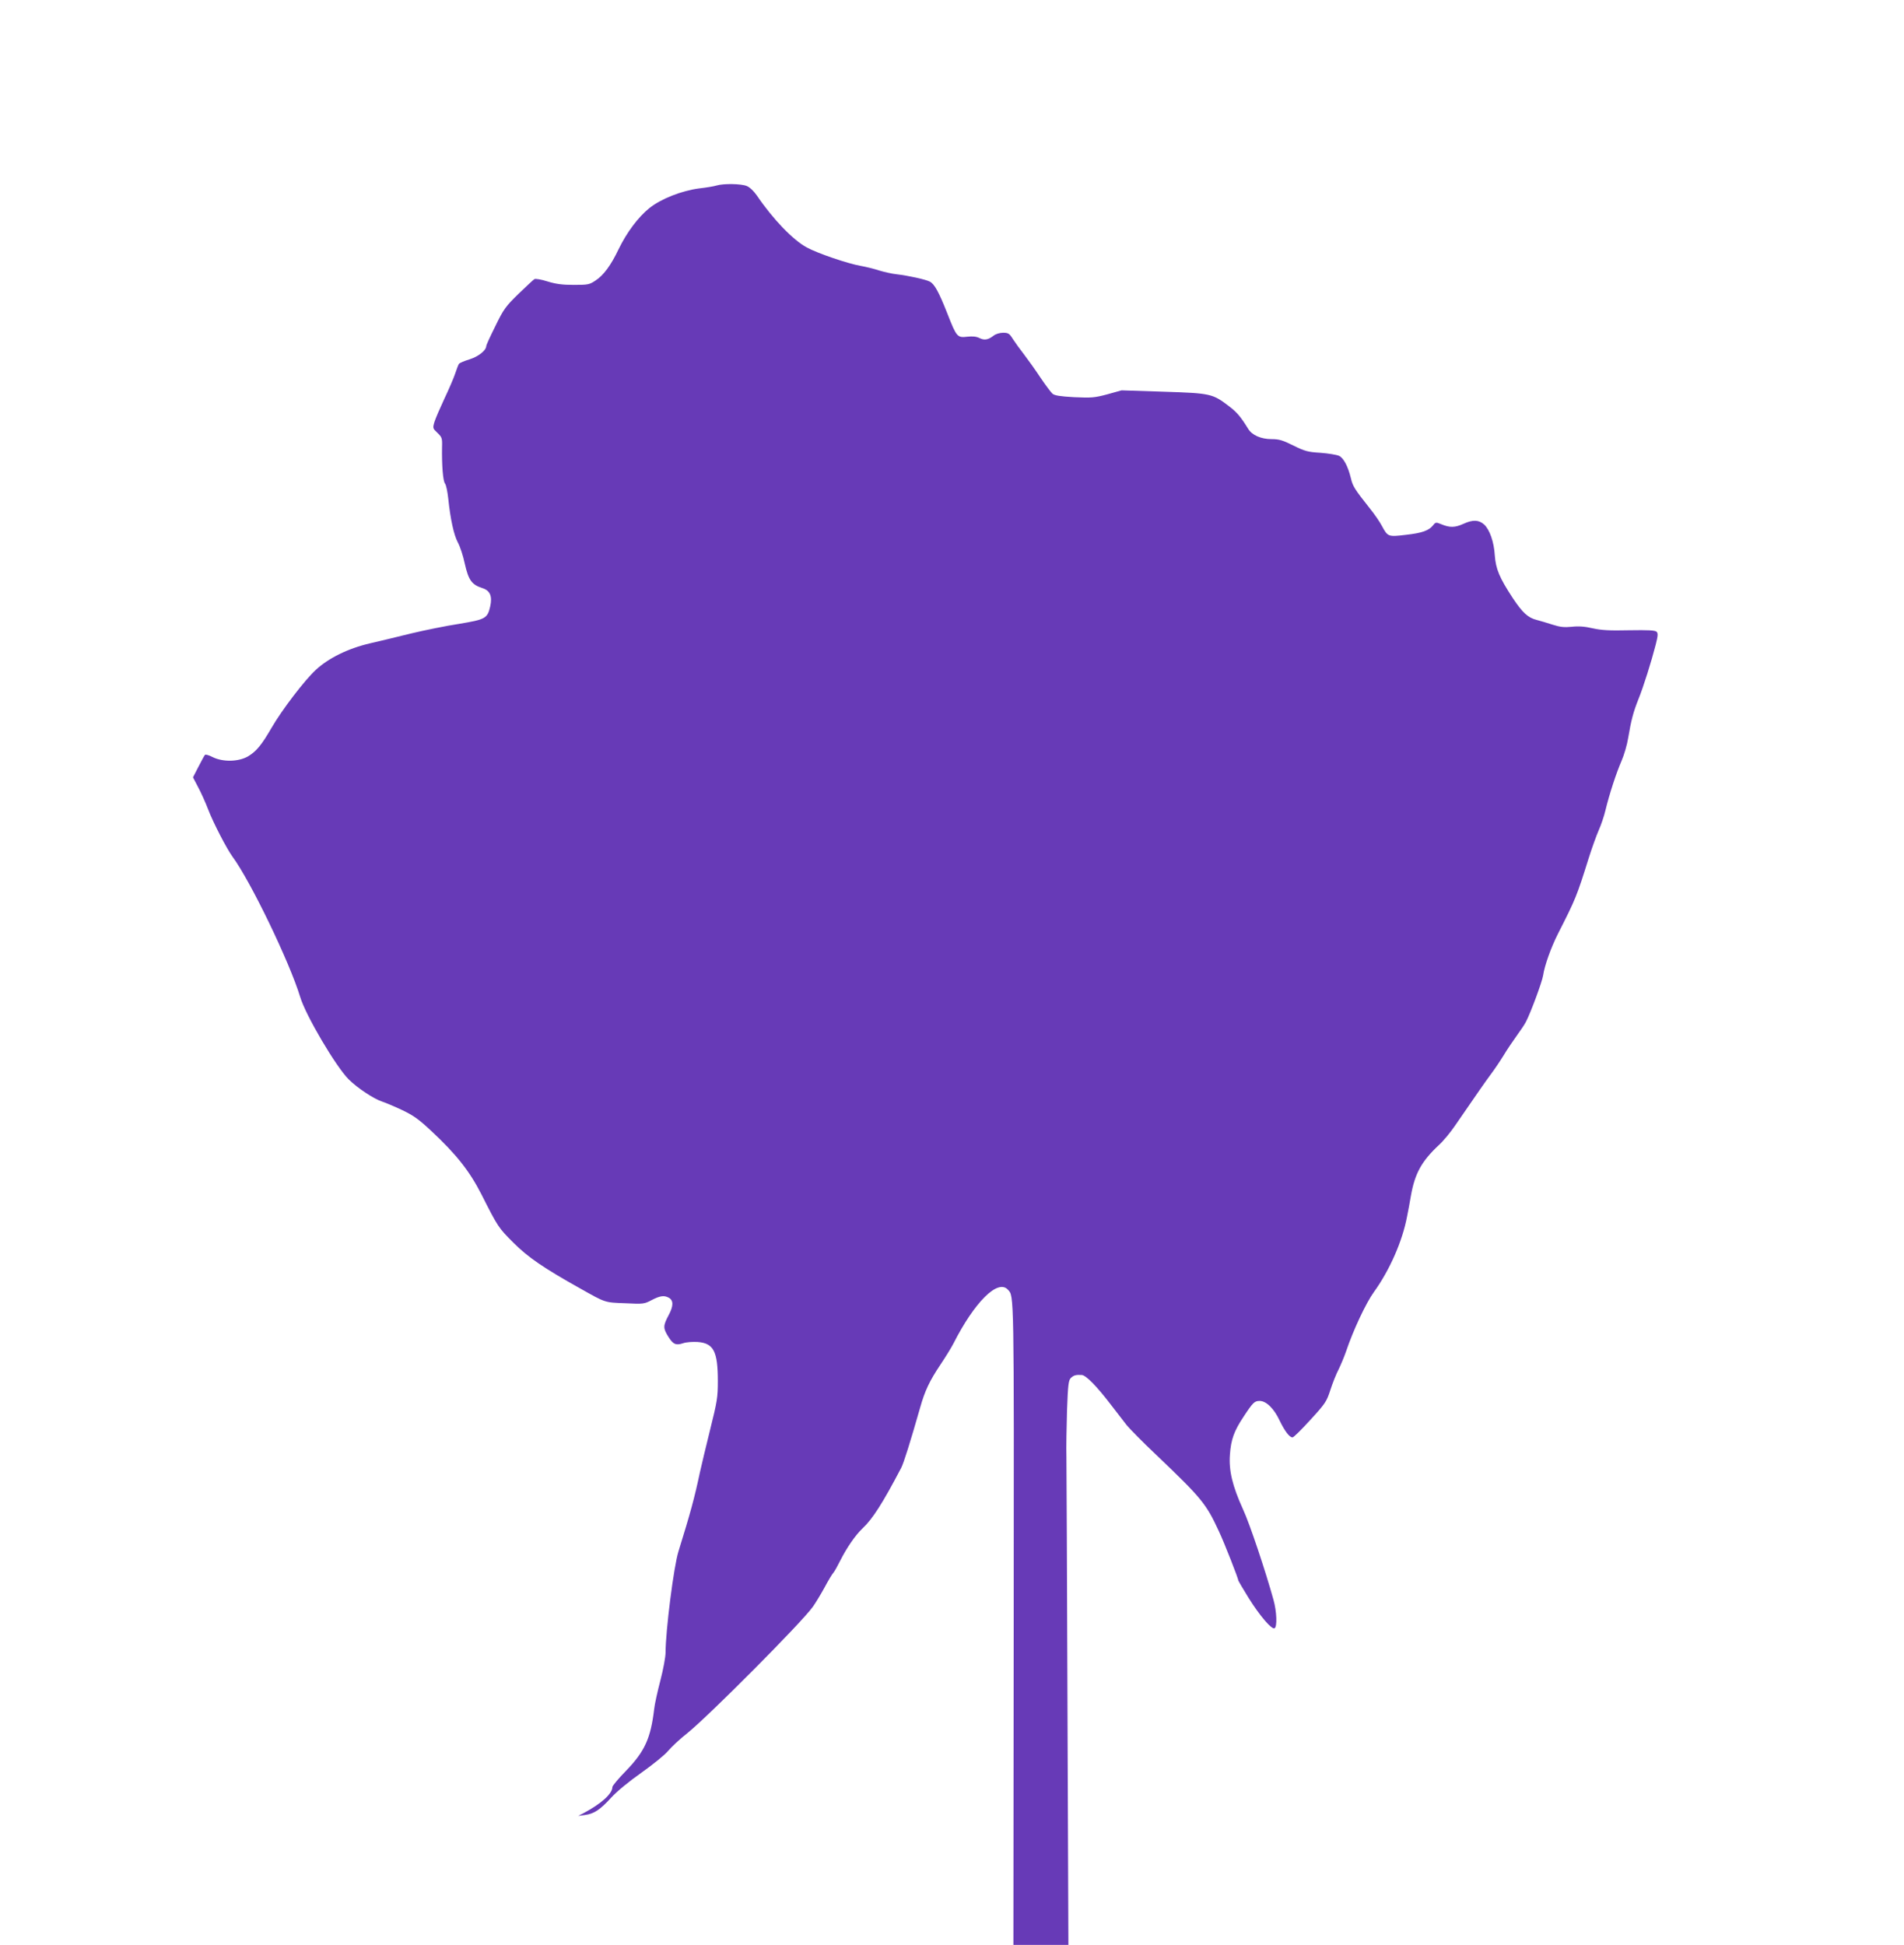 <?xml version="1.0" standalone="no"?>
<!DOCTYPE svg PUBLIC "-//W3C//DTD SVG 20010904//EN"
 "http://www.w3.org/TR/2001/REC-SVG-20010904/DTD/svg10.dtd">
<svg version="1.0" xmlns="http://www.w3.org/2000/svg"
 width="1253pt" height="1280pt" viewBox="0 0 1253 1280"
 preserveAspectRatio="xMidYMid meet">
<g transform="translate(0,1280) scale(0.1,-0.1)"
fill="#673ab7" stroke="none">
<path d="M4715 11579 c-16 -5 -68 -14 -114 -19 -116 -15 -252 -69 -328 -130
-74 -60 -148 -159 -202 -270 -51 -107 -99 -172 -153 -207 -39 -26 -49 -28
-142 -28 -76 0 -119 6 -174 23 -40 13 -78 19 -85 15 -7 -4 -54 -48 -105 -97
-85 -83 -98 -101 -152 -212 -33 -66 -60 -125 -60 -131 0 -29 -52 -70 -110 -88
-33 -10 -64 -23 -69 -29 -5 -6 -16 -36 -26 -66 -10 -30 -42 -104 -71 -165 -28
-60 -58 -129 -65 -152 -12 -41 -11 -43 20 -72 29 -28 32 -34 30 -93 -2 -120 6
-225 20 -241 7 -9 16 -53 21 -99 14 -135 37 -240 63 -288 14 -25 35 -88 46
-141 24 -107 46 -137 114 -159 52 -16 68 -53 53 -121 -18 -79 -31 -86 -206
-115 -85 -13 -227 -42 -315 -63 -88 -22 -209 -51 -270 -65 -143 -33 -273 -97
-356 -174 -75 -69 -225 -266 -292 -382 -66 -114 -100 -155 -155 -188 -63 -36
-164 -38 -232 -5 -24 13 -47 19 -51 15 -4 -4 -23 -39 -43 -78 l-36 -70 34 -65
c19 -35 49 -102 67 -149 32 -84 121 -256 159 -308 119 -161 377 -697 445 -922
36 -122 237 -462 320 -544 60 -59 165 -128 220 -146 22 -7 81 -32 132 -56 75
-36 110 -61 191 -137 166 -155 251 -263 330 -417 109 -216 112 -220 212 -320
95 -95 199 -166 435 -298 172 -97 163 -94 299 -99 120 -6 126 -5 175 21 54 28
81 32 111 16 33 -17 33 -55 0 -116 -37 -70 -37 -85 -2 -141 32 -51 50 -59 98
-43 20 7 63 10 95 8 105 -8 133 -61 133 -258 0 -105 -4 -132 -51 -320 -28
-113 -58 -239 -67 -280 -36 -170 -62 -265 -141 -520 -31 -97 -85 -524 -85
-666 0 -28 -15 -110 -34 -183 -19 -73 -38 -158 -41 -189 -23 -193 -62 -279
-186 -407 -49 -50 -89 -98 -89 -106 0 -44 -72 -109 -190 -172 l-35 -18 45 6
c59 8 98 33 172 114 37 41 119 108 200 165 76 54 155 118 175 143 21 25 78 79
128 118 142 115 751 727 824 830 16 22 50 78 76 125 25 47 52 92 60 100 7 8
27 44 45 80 43 85 99 166 145 210 69 65 133 166 256 400 16 31 58 164 124 395
31 111 63 178 132 281 33 49 72 112 87 141 139 274 293 428 359 355 41 -45 40
8 38 -2195 l-2 -2117 181 0 181 0 -6 1548 c-3 851 -6 1599 -7 1662 -2 63 1
202 4 309 6 168 10 197 25 212 19 18 33 22 71 20 28 -1 99 -73 195 -199 40
-52 86 -111 102 -132 17 -21 104 -110 195 -196 297 -283 328 -321 411 -501 36
-76 129 -314 129 -327 0 -2 30 -52 66 -111 74 -119 154 -212 172 -201 18 11
14 110 -7 186 -52 188 -157 503 -201 597 -70 154 -94 256 -86 360 7 100 28
156 89 248 63 96 73 105 107 105 43 0 95 -51 131 -129 34 -70 65 -111 85 -111
7 0 60 52 117 115 99 108 107 120 132 197 14 44 39 107 55 137 15 31 37 84 48
116 47 140 131 319 183 391 104 144 188 334 219 499 7 33 18 94 25 135 26 147
70 227 183 333 29 26 78 85 109 131 157 228 190 276 232 333 25 33 64 91 86
127 22 37 61 94 86 129 25 34 53 76 61 92 33 64 106 262 113 305 10 67 52 184
98 275 117 230 123 245 203 500 21 66 50 147 65 181 15 33 35 92 44 130 26
108 72 248 106 326 17 39 37 107 44 152 19 113 33 169 68 256 33 82 84 244
113 357 15 59 16 75 6 85 -10 10 -55 12 -180 10 -130 -3 -183 0 -241 13 -52
12 -92 15 -137 10 -51 -5 -77 -2 -127 14 -34 11 -81 25 -104 31 -57 14 -93 47
-157 143 -89 136 -112 191 -119 283 -5 87 -34 169 -70 202 -35 31 -74 33 -135
5 -58 -26 -90 -27 -150 -2 -31 13 -35 12 -50 -7 -28 -36 -73 -52 -180 -64
-117 -14 -119 -13 -158 59 -13 25 -49 78 -80 116 -99 125 -112 145 -124 198
-19 78 -48 133 -78 147 -15 7 -70 16 -122 20 -85 5 -104 11 -179 48 -70 35
-94 42 -143 42 -69 0 -129 26 -154 68 -49 79 -73 108 -124 147 -110 84 -120
87 -432 97 l-277 9 -93 -26 c-86 -23 -105 -24 -219 -19 -93 5 -129 11 -143 23
-10 9 -46 57 -79 106 -33 50 -81 117 -107 151 -26 33 -59 79 -74 102 -23 37
-30 42 -65 42 -22 0 -48 -8 -62 -19 -36 -28 -61 -32 -93 -16 -20 10 -44 13
-80 9 -66 -8 -71 -2 -131 151 -57 145 -86 197 -117 212 -27 14 -141 39 -218
48 -30 3 -82 15 -115 25 -33 11 -87 24 -120 30 -83 14 -283 82 -355 121 -90
48 -223 186 -329 342 -20 29 -47 55 -67 63 -37 15 -152 17 -199 3z"/>
</g>
</svg>
